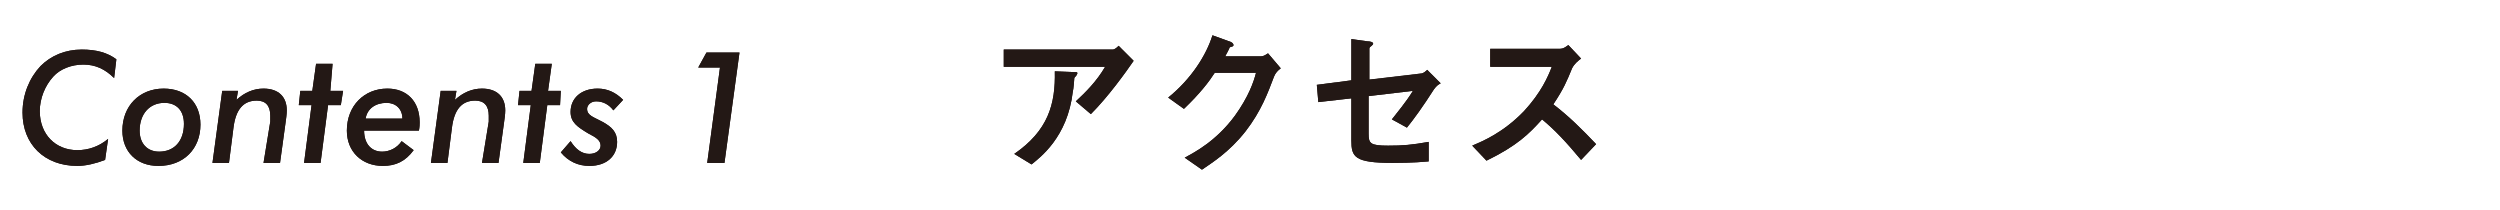 <?xml version="1.0" encoding="utf-8"?>
<!-- Generator: Adobe Illustrator 21.1.0, SVG Export Plug-In . SVG Version: 6.00 Build 0)  -->
<svg version="1.1" xmlns="http://www.w3.org/2000/svg" xmlns:xlink="http://www.w3.org/1999/xlink" x="0px" y="0px"
	 viewBox="0 0 333 28" style="enable-background:new 0 0 333 28;" xml:space="preserve">
<style type="text/css">
	.st0{fill:#A9CD36;}
	.st1{fill:#EBF3D8;}
	.st2{opacity:0.4;}
	.st3{clip-path:url(#SVGID_4_);}
	.st4{clip-path:url(#SVGID_10_);}
	.st5{fill:none;stroke:#A9CD36;stroke-width:2.708;stroke-linecap:round;stroke-miterlimit:10;}
	.st6{fill:#7FBE41;}
	.st7{opacity:0.4;fill:#A9CD36;}
	.st8{opacity:0.3;}
	.st9{clip-path:url(#SVGID_12_);}
	.st10{fill:none;stroke:#BEBFBF;stroke-width:0.6;stroke-miterlimit:10;}
	.st11{fill:#FBF8DE;}
	.st12{fill:#FFFFFF;}
	.st13{opacity:0.8;fill:url(#);}
	.st14{display:none;}
	.st15{display:inline;fill:#EBF3D8;}
	.st16{fill:none;stroke:#EBF3D8;stroke-width:3;stroke-miterlimit:10;}
	.st17{fill:none;stroke:#231815;stroke-width:6.845;stroke-linecap:round;stroke-miterlimit:10;}
	.st18{fill:none;stroke:#FFFFFF;stroke-width:6.845;stroke-miterlimit:10;stroke-dasharray:5.133;}
	.st19{fill:#231815;}
	.st20{fill:#FFFFFF;stroke:#FFFFFF;stroke-width:0.342;stroke-miterlimit:10;}
	.st21{fill:#231815;stroke:#231815;stroke-width:0.342;stroke-miterlimit:10;}
	.st22{fill:none;stroke:#FFFFFF;stroke-width:3.422;stroke-miterlimit:10;}
	.st23{fill:none;stroke:#231815;stroke-width:1.711;stroke-miterlimit:10;}
	.st24{fill:none;stroke:#A9CD36;stroke-width:2.481;stroke-linejoin:round;stroke-miterlimit:10;}
	.st25{fill:#FFE57A;}
	.st26{clip-path:url(#SVGID_13_);}
	.st27{fill:none;stroke:#231815;stroke-width:0.46;stroke-miterlimit:10;}
	.st28{fill:#E63556;}
	.st29{fill:#61A951;}
	.st30{fill:#8CC456;}
	.st31{fill:none;stroke:#231815;stroke-width:1.459;stroke-miterlimit:10;}
	.st32{fill:#FFFFFF;stroke:#231815;stroke-width:1.945;stroke-miterlimit:10;}
	
		.st33{fill:none;stroke:#A9CD36;stroke-width:1.967;stroke-linecap:round;stroke-linejoin:round;stroke-miterlimit:10;stroke-dasharray:0,3.934;}
	.st34{fill:#EBD579;}
	.st35{fill:none;stroke:#E63556;stroke-width:2.364;stroke-miterlimit:10;}
	.st36{fill:#FFF6DD;}
	.st37{fill:#FFF57F;}
	.st38{fill:none;stroke:#3BB279;stroke-width:5.27;stroke-miterlimit:10;}
	.st39{fill:none;stroke:#4C4948;stroke-width:3.952;stroke-linecap:round;stroke-miterlimit:10;stroke-dasharray:0,6.587;}
	.st40{fill:none;stroke:#C7AC31;stroke-width:5.27;stroke-miterlimit:10;}
	.st41{fill:none;stroke:#62B0E2;stroke-width:5.27;stroke-miterlimit:10;}
	.st42{fill:none;stroke:#9A72AF;stroke-width:5.27;stroke-miterlimit:10;}
	.st43{fill:none;stroke:#EC7A9A;stroke-width:5.27;stroke-miterlimit:10;}
	.st44{fill:#3BB279;}
	.st45{fill:#F29739;}
	.st46{fill:#62B0E2;}
	.st47{fill:#EC7A9A;}
	.st48{fill:#9A72AF;}
	.st49{fill:#C7AC31;}
	.st50{fill:none;stroke:#F29739;stroke-width:5.27;stroke-miterlimit:10;}
	.st51{fill:#595757;}
	.st52{fill:#B4B4B5;}
	.st53{fill:none;stroke:#61A951;stroke-width:1.183;stroke-linecap:round;stroke-linejoin:round;stroke-miterlimit:10;}
	.st54{fill:#61A951;stroke:#61A951;stroke-width:1.302;stroke-linecap:round;stroke-linejoin:round;stroke-miterlimit:10;}
	.st55{fill:none;stroke:#61A951;stroke-width:1.302;stroke-linecap:round;stroke-linejoin:round;stroke-miterlimit:10;}
	.st56{clip-path:url(#SVGID_22_);}
	.st57{fill:none;stroke:#61A951;stroke-width:1.212;stroke-linecap:round;stroke-linejoin:round;stroke-miterlimit:10;}
	.st58{fill:#61A951;stroke:#61A951;stroke-width:1.212;stroke-linecap:round;stroke-linejoin:round;stroke-miterlimit:10;}
	.st59{fill:none;stroke:#61A951;stroke-width:1.105;stroke-linecap:round;stroke-linejoin:round;stroke-miterlimit:10;}
	.st60{fill:none;stroke:#61A951;stroke-width:1.004;stroke-linecap:round;stroke-linejoin:round;stroke-miterlimit:10;}
	
		.st61{fill:none;stroke:#231815;stroke-width:1.069;stroke-linecap:round;stroke-linejoin:round;stroke-miterlimit:10;stroke-dasharray:0,3.206;}
	.st62{fill:#FFFFFF;stroke:#FFFFFF;stroke-width:0.427;stroke-linecap:round;stroke-linejoin:round;stroke-miterlimit:10;}
	.st63{fill:none;stroke:#61A951;stroke-width:0.855;stroke-linecap:round;stroke-linejoin:round;stroke-miterlimit:10;}
	
		.st64{fill:none;stroke:#61A951;stroke-width:0.855;stroke-linecap:round;stroke-linejoin:round;stroke-miterlimit:10;stroke-dasharray:0,2.138;}
	.st65{fill:#FFFFFF;stroke:#61A951;stroke-width:0.855;stroke-linecap:round;stroke-linejoin:round;stroke-miterlimit:10;}
	.st66{fill:none;stroke:#61A951;stroke-width:0.962;stroke-linecap:round;stroke-linejoin:round;stroke-miterlimit:10;}
	.st67{fill:none;stroke:#61A951;stroke-width:0.641;stroke-linecap:round;stroke-linejoin:round;stroke-miterlimit:10;}
	.st68{fill:#61A951;stroke:#61A951;stroke-width:0.855;stroke-linecap:round;stroke-linejoin:round;stroke-miterlimit:10;}
	.st69{opacity:0.5;fill:#AACC03;}
	.st70{fill:#F9CA90;}
	.st71{fill:#E4D3AC;}
	.st72{fill:#65605F;}
	.st73{fill:none;stroke:#65605F;stroke-width:1.243;stroke-miterlimit:10;}
	.st74{fill:#F8C38E;}
	.st75{fill:none;stroke:#9D9A9C;stroke-width:1.243;stroke-linejoin:round;stroke-miterlimit:10;}
	.st76{fill:#FCDFA4;}
	.st77{fill:none;stroke:#F8C38E;stroke-width:0.622;stroke-linejoin:round;stroke-miterlimit:10;}
	.st78{fill:#FFF362;}
	
		.st79{fill-rule:evenodd;clip-rule:evenodd;fill:none;stroke:#61A951;stroke-width:1.965;stroke-linecap:round;stroke-linejoin:round;stroke-miterlimit:10;}
	.st80{fill:#61A951;stroke:#61A951;stroke-width:0.393;stroke-miterlimit:10;}
	.st81{fill:none;stroke:#595757;stroke-width:1.01;stroke-miterlimit:10;}
	.st82{fill:none;stroke:#595757;stroke-width:1.01;stroke-miterlimit:10;stroke-dasharray:2.022,2.022;}
	.st83{fill:#FFFFFF;stroke:#61A951;stroke-width:1.615;stroke-linecap:round;stroke-linejoin:round;stroke-miterlimit:10;}
	.st84{fill:none;stroke:#61A951;stroke-width:1.615;stroke-linecap:round;stroke-linejoin:round;stroke-miterlimit:10;}
	.st85{clip-path:url(#SVGID_34_);}
	.st86{clip-path:url(#SVGID_36_);}
	.st87{fill:none;stroke:#595757;stroke-width:1.01;stroke-miterlimit:10;stroke-dasharray:2.015,2.015;}
	.st88{fill:none;stroke:#595757;stroke-width:1.01;stroke-miterlimit:10;stroke-dasharray:2.012,2.012;}
	.st89{fill:none;stroke:#61A951;stroke-width:1.211;stroke-linecap:round;stroke-linejoin:round;stroke-miterlimit:10;}
	.st90{fill:none;stroke:#61A951;stroke-width:1.413;stroke-linecap:round;stroke-miterlimit:10;}
	.st91{fill:#61A951;stroke:#61A951;stroke-width:0.606;stroke-linecap:round;stroke-linejoin:round;stroke-miterlimit:10;}
	.st92{fill:none;stroke:#595757;stroke-width:1.01;stroke-miterlimit:10;stroke-dasharray:2.029,2.029;}
	.st93{fill:none;stroke:#595757;stroke-width:1.01;stroke-miterlimit:10;stroke-dasharray:2.021,2.021;}
	.st94{fill:none;stroke:#595757;stroke-width:1.01;stroke-miterlimit:10;stroke-dasharray:2.022,2.022;}
	.st95{fill:#61A951;stroke:#61A951;stroke-width:1.413;stroke-linecap:round;stroke-linejoin:round;stroke-miterlimit:10;}
	.st96{fill:none;stroke:#61A951;stroke-width:1.01;stroke-linecap:round;stroke-linejoin:round;stroke-miterlimit:10;}
	.st97{fill:#61A951;stroke:#61A951;stroke-width:1.111;stroke-linecap:round;stroke-linejoin:round;stroke-miterlimit:10;}
	.st98{fill:none;stroke:#61A951;stroke-width:1.111;stroke-linecap:round;stroke-linejoin:round;stroke-miterlimit:10;}
	.st99{fill:none;stroke:#595757;stroke-width:1.01;stroke-miterlimit:10;stroke-dasharray:2.021,2.021;}
	.st100{fill:none;stroke:#595757;stroke-width:1.01;stroke-miterlimit:10;stroke-dasharray:2.021,2.021;}
	.st101{fill:none;stroke:#595757;stroke-width:1.01;stroke-miterlimit:10;stroke-dasharray:2.029,2.029;}
	.st102{fill:none;stroke:#595757;stroke-width:1.01;stroke-miterlimit:10;stroke-dasharray:2.025,2.025;}
	.st103{fill:none;stroke:#595757;stroke-width:1.01;stroke-miterlimit:10;stroke-dasharray:2.028,2.028;}
	.st104{fill:none;stroke:#595757;stroke-width:1.01;stroke-miterlimit:10;stroke-dasharray:2.021,2.021;}
	
		.st105{fill:none;stroke:#61A951;stroke-width:1.312;stroke-linecap:round;stroke-linejoin:round;stroke-miterlimit:10;stroke-dasharray:0,2.019;}
	.st106{fill:none;stroke:#595757;stroke-width:1.01;stroke-miterlimit:10;stroke-dasharray:2.021,2.021;}
	.st107{fill:none;stroke:#595757;stroke-width:1.01;stroke-miterlimit:10;stroke-dasharray:2.02,2.02;}
	.st108{fill:none;stroke:#E6E6E6;stroke-width:2;}
	.st109{fill:none;}
	.st110{fill:none;stroke:#FFFFFF;}
	.st111{fill:#E6E6E6;}
	.st112{fill:#9CD1D7;}
	.st113{fill:#231815;stroke:#231815;stroke-width:0.414;stroke-miterlimit:10;}
	.st114{fill:#83C6CD;}
	.st115{fill:none;stroke:#FFFFFF;stroke-width:2;stroke-miterlimit:10;}
	.st116{fill:none;stroke:#000000;stroke-width:6;stroke-miterlimit:10;}
	.st117{fill:none;stroke:#61A951;stroke-miterlimit:10;}
	.st118{fill:#333333;}
	.st119{fill:#FFF92C;}
	.st120{fill:none;stroke:#FFFFFF;stroke-miterlimit:10;}
	.st121{fill:#05A510;}
	.st122{fill:#221714;}
	.st123{fill:none;stroke:#05A510;stroke-miterlimit:10;}
	.st124{fill:#305095;}
	.st125{fill:#216098;}
</style>
<g id="背景">
</g>
<g id="非表示" class="st14">
</g>
<g id="レイアウト">
	<g>
		<g>
			<g>
				<g>
					<path class="st19" d="M15.2,10.4c-1.2-1.2-2.5-1.8-4.1-1.8c-1.6,0-3.1,0.6-4,1.6c-1.1,1.2-1.8,2.9-1.8,4.6c0,3.1,2.1,5.2,5,5.2
						c1.5,0,2.9-0.5,4.1-1.5L14,21.3c-1.3,0.5-2.6,0.8-3.7,0.8C5.9,22.1,3,19.2,3,15c0-2.4,0.9-4.6,2.4-6.2c1.4-1.4,3.3-2.2,5.5-2.2
						c1.9,0,3.4,0.4,4.6,1.3L15.2,10.4z"/>
					<path class="st19" d="M26.7,16.6c0,3.2-2.2,5.5-5.6,5.5c-2.9,0-4.8-1.9-4.8-4.7c0-3.3,2.3-5.6,5.5-5.6
						C24.8,11.8,26.7,13.7,26.7,16.6z M18.6,17.4c0,1.7,1,2.8,2.6,2.8c2,0,3.3-1.4,3.3-3.7c0-1.8-1-2.8-2.6-2.8
						C19.9,13.7,18.6,15.2,18.6,17.4z"/>
					<path class="st19" d="M36,16.2c0-0.3,0-0.6,0-0.8c0-1.3-0.6-2-1.8-2c-1.8,0-2.8,1.2-3.1,3.6l-0.6,4.7h-2.2l1.3-9.6h2.1
						l-0.2,1.2c1.1-1,2.3-1.5,3.6-1.5c2,0,3.1,1.1,3.1,2.9c0,0.5-0.1,1.2-0.2,1.9l-0.7,5.1h-2.2L36,16.2z"/>
					<path class="st19" d="M41.5,14h-1.7l0.2-1.9h1.6l0.5-3.6h2.2L44,12.1h1.7L45.4,14h-1.7l-1,7.7h-2.2L41.5,14z"/>
					<path class="st19" d="M55.1,20c-1.1,1.5-2.4,2.1-4.1,2.1c-2.8,0-4.8-1.9-4.8-4.7c0-3.3,2.3-5.6,5.4-5.6c2.6,0,4.3,1.7,4.3,4.5
						c0,0.2,0,0.6-0.1,1.1h-7.3c0,1.8,1,2.8,2.4,2.8c1,0,2-0.5,2.6-1.4L55.1,20z M53.6,15.8c0-1.3-0.9-2.1-2.1-2.1
						c-1.5,0-2.6,0.8-2.8,2.1H53.6z"/>
					<path class="st19" d="M65.1,16.2c0-0.3,0-0.6,0-0.8c0-1.3-0.6-2-1.8-2c-1.8,0-2.8,1.2-3.1,3.6l-0.6,4.7h-2.2l1.3-9.6h2.1
						l-0.2,1.2c1.1-1,2.3-1.5,3.6-1.5c2,0,3.1,1.1,3.1,2.9c0,0.5-0.1,1.2-0.2,1.9l-0.7,5.1h-2.2L65.1,16.2z"/>
					<path class="st19" d="M70.7,14H69l0.2-1.9h1.6l0.5-3.6h2.2l-0.5,3.6h1.7L74.6,14h-1.7l-1,7.7h-2.2L70.7,14z"/>
					<path class="st19" d="M78.5,20.5c0.9,0,1.5-0.5,1.5-1.1c0-0.7-0.6-1.1-1.6-1.6c-1.5-0.9-2.4-1.5-2.4-2.9c0-1.8,1.4-3.1,3.6-3.1
						c1.3,0,2.4,0.5,3.4,1.5l-1.3,1.4c-0.6-0.8-1.4-1.2-2.3-1.2c-0.7,0-1.2,0.5-1.2,1c0,0.9,0.9,1.1,2,1.7c1.3,0.7,2,1.4,2,2.7
						c0,1.9-1.4,3.2-3.7,3.2c-1.5,0-2.8-0.6-3.8-1.8l1.3-1.5C76.7,19.9,77.5,20.5,78.5,20.5z"/>
					<path class="st19" d="M95.9,9H93l1.1-2h4.4l-2,14.7h-2.3L95.9,9z"/>
				</g>
				<g>
					<path class="st19" d="M15.2,10.4c-1.2-1.2-2.5-1.8-4.1-1.8c-1.6,0-3.1,0.6-4,1.6c-1.1,1.2-1.8,2.9-1.8,4.6c0,3.1,2.1,5.2,5,5.2
						c1.5,0,2.9-0.5,4.1-1.5L14,21.3c-1.3,0.5-2.6,0.8-3.7,0.8C5.9,22.1,3,19.2,3,15c0-2.4,0.9-4.6,2.4-6.2c1.4-1.4,3.3-2.2,5.5-2.2
						c1.9,0,3.4,0.4,4.6,1.3L15.2,10.4z"/>
					<path class="st19" d="M26.7,16.6c0,3.2-2.2,5.5-5.6,5.5c-2.9,0-4.8-1.9-4.8-4.7c0-3.3,2.3-5.6,5.5-5.6
						C24.8,11.8,26.7,13.7,26.7,16.6z M18.6,17.4c0,1.7,1,2.8,2.6,2.8c2,0,3.3-1.4,3.3-3.7c0-1.8-1-2.8-2.6-2.8
						C19.9,13.7,18.6,15.2,18.6,17.4z"/>
					<path class="st19" d="M36,16.2c0-0.3,0-0.6,0-0.8c0-1.3-0.6-2-1.8-2c-1.8,0-2.8,1.2-3.1,3.6l-0.6,4.7h-2.2l1.3-9.6h2.1
						l-0.2,1.2c1.1-1,2.3-1.5,3.6-1.5c2,0,3.1,1.1,3.1,2.9c0,0.5-0.1,1.2-0.2,1.9l-0.7,5.1h-2.2L36,16.2z"/>
					<path class="st19" d="M41.5,14h-1.7l0.2-1.9h1.6l0.5-3.6h2.2L44,12.1h1.7L45.4,14h-1.7l-1,7.7h-2.2L41.5,14z"/>
					<path class="st19" d="M55.1,20c-1.1,1.5-2.4,2.1-4.1,2.1c-2.8,0-4.8-1.9-4.8-4.7c0-3.3,2.3-5.6,5.4-5.6c2.6,0,4.3,1.7,4.3,4.5
						c0,0.2,0,0.6-0.1,1.1h-7.3c0,1.8,1,2.8,2.4,2.8c1,0,2-0.5,2.6-1.4L55.1,20z M53.6,15.8c0-1.3-0.9-2.1-2.1-2.1
						c-1.5,0-2.6,0.8-2.8,2.1H53.6z"/>
					<path class="st19" d="M65.1,16.2c0-0.3,0-0.6,0-0.8c0-1.3-0.6-2-1.8-2c-1.8,0-2.8,1.2-3.1,3.6l-0.6,4.7h-2.2l1.3-9.6h2.1
						l-0.2,1.2c1.1-1,2.3-1.5,3.6-1.5c2,0,3.1,1.1,3.1,2.9c0,0.5-0.1,1.2-0.2,1.9l-0.7,5.1h-2.2L65.1,16.2z"/>
					<path class="st19" d="M70.7,14H69l0.2-1.9h1.6l0.5-3.6h2.2l-0.5,3.6h1.7L74.6,14h-1.7l-1,7.7h-2.2L70.7,14z"/>
					<path class="st19" d="M78.5,20.5c0.9,0,1.5-0.5,1.5-1.1c0-0.7-0.6-1.1-1.6-1.6c-1.5-0.9-2.4-1.5-2.4-2.9c0-1.8,1.4-3.1,3.6-3.1
						c1.3,0,2.4,0.5,3.4,1.5l-1.3,1.4c-0.6-0.8-1.4-1.2-2.3-1.2c-0.7,0-1.2,0.5-1.2,1c0,0.9,0.9,1.1,2,1.7c1.3,0.7,2,1.4,2,2.7
						c0,1.9-1.4,3.2-3.7,3.2c-1.5,0-2.8-0.6-3.8-1.8l1.3-1.5C76.7,19.9,77.5,20.5,78.5,20.5z"/>
					<path class="st19" d="M95.9,9H93l1.1-2h4.4l-2,14.7h-2.3L95.9,9z"/>
				</g>
			</g>
		</g>
		<g>
			<g>
				<path class="st19" d="M145.3,15.2l-2-1.7c1.3-1.2,2.8-2.7,3.9-4.6h-13.5V6.6h14.5c0.3,0,0.6-0.3,0.8-0.5l2,2
					C149.9,9.7,147.6,12.9,145.3,15.2z M143.4,10c0,0.1-0.3,0.3-0.3,0.4c0,0-0.1,1.5-0.2,1.8c-0.7,6.1-4.4,8.8-5.5,9.7l-2.3-1.4
					c4.5-3.1,5.5-6.6,5.4-11l2.5,0.1c0.5,0,0.5,0,0.5,0.2C143.5,9.9,143.4,9.9,143.4,10z"/>
				<path class="st19" d="M169.7,10.2c-0.8,2.1-1.7,4.6-3.8,7.3c-2.2,2.8-4.5,4.2-5.8,5.1l-2.3-1.6c1.3-0.7,4.2-2.2,6.7-5.6
					c1.8-2.5,2.5-4.5,2.8-5.7h-5.5c-0.7,1.1-1.9,2.7-4.1,4.8l-2.1-1.5c3.1-2.5,5.1-5.7,5.9-8.3l2.2,0.8c0.1,0,0.6,0.2,0.6,0.5
					c0,0.2-0.2,0.2-0.5,0.3c-0.1,0.3-0.4,0.8-0.6,1.2h4.8c0.3,0,0.6-0.2,0.9-0.4l1.7,2C170.2,9.4,169.9,9.7,169.7,10.2z"/>
				<path class="st19" d="M191,11.9c-1.4,2.2-2.7,4-3.6,5.1l-2-1.1c0.6-0.8,1.9-2.3,2.8-3.8l-5.9,0.7v5c0,1.3,0.2,1.6,2.6,1.6
					c2,0,3.1-0.1,5.4-0.5l0,2.6c-2.1,0.2-4.3,0.2-4.8,0.2c-5.1,0-5.5-0.8-5.5-3v-5.6l-4.4,0.5l-0.2-2.3l4.6-0.6V5.2l2.1,0.3
					c0.4,0,0.8,0.1,0.8,0.3c0,0.1,0,0.1-0.2,0.3c-0.3,0.2-0.3,0.3-0.3,0.4v4.1l6.8-0.8c0.4,0,0.7-0.3,0.9-0.5l1.8,1.8
					C191.5,11.3,191.3,11.5,191,11.9z"/>
				<path class="st19" d="M210.6,21.3c-2-2.4-3.5-4-5.2-5.4c-1.7,1.9-3.3,3.5-7.4,5.5l-1.9-2c1.4-0.6,4.1-1.7,6.9-4.6
					c2.3-2.5,3.2-4.6,3.7-5.9h-8.2V6.5h9.3c0.4,0,0.7-0.2,1.1-0.5l1.7,1.8c-0.4,0.3-0.9,0.7-1.2,1.3c-0.7,1.7-1.1,2.7-2.5,4.8
					c2.1,1.6,3.9,3.4,5.7,5.3L210.6,21.3z"/>
			</g>
			<g>
				<path class="st19" d="M145.3,15.2l-2-1.7c1.3-1.2,2.8-2.7,3.9-4.6h-13.5V6.6h14.5c0.3,0,0.6-0.3,0.8-0.5l2,2
					C149.9,9.7,147.6,12.9,145.3,15.2z M143.4,10c0,0.1-0.3,0.3-0.3,0.4c0,0-0.1,1.5-0.2,1.8c-0.7,6.1-4.4,8.8-5.5,9.7l-2.3-1.4
					c4.5-3.1,5.5-6.6,5.4-11l2.5,0.1c0.5,0,0.5,0,0.5,0.2C143.5,9.9,143.4,9.9,143.4,10z"/>
				<path class="st19" d="M169.7,10.2c-0.8,2.1-1.7,4.6-3.8,7.3c-2.2,2.8-4.5,4.2-5.8,5.1l-2.3-1.6c1.3-0.7,4.2-2.2,6.7-5.6
					c1.8-2.5,2.5-4.5,2.8-5.7h-5.5c-0.7,1.1-1.9,2.7-4.1,4.8l-2.1-1.5c3.1-2.5,5.1-5.7,5.9-8.3l2.2,0.8c0.1,0,0.6,0.2,0.6,0.5
					c0,0.2-0.2,0.2-0.5,0.3c-0.1,0.3-0.4,0.8-0.6,1.2h4.8c0.3,0,0.6-0.2,0.9-0.4l1.7,2C170.2,9.4,169.9,9.7,169.7,10.2z"/>
				<path class="st19" d="M191,11.9c-1.4,2.2-2.7,4-3.6,5.1l-2-1.1c0.6-0.8,1.9-2.3,2.8-3.8l-5.9,0.7v5c0,1.3,0.2,1.6,2.6,1.6
					c2,0,3.1-0.1,5.4-0.5l0,2.6c-2.1,0.2-4.3,0.2-4.8,0.2c-5.1,0-5.5-0.8-5.5-3v-5.6l-4.4,0.5l-0.2-2.3l4.6-0.6V5.2l2.1,0.3
					c0.4,0,0.8,0.1,0.8,0.3c0,0.1,0,0.1-0.2,0.3c-0.3,0.2-0.3,0.3-0.3,0.4v4.1l6.8-0.8c0.4,0,0.7-0.3,0.9-0.5l1.8,1.8
					C191.5,11.3,191.3,11.5,191,11.9z"/>
				<path class="st19" d="M210.6,21.3c-2-2.4-3.5-4-5.2-5.4c-1.7,1.9-3.3,3.5-7.4,5.5l-1.9-2c1.4-0.6,4.1-1.7,6.9-4.6
					c2.3-2.5,3.2-4.6,3.7-5.9h-8.2V6.5h9.3c0.4,0,0.7-0.2,1.1-0.5l1.7,1.8c-0.4,0.3-0.9,0.7-1.2,1.3c-0.7,1.7-1.1,2.7-2.5,4.8
					c2.1,1.6,3.9,3.4,5.7,5.3L210.6,21.3z"/>
			</g>
		</g>
	</g>
</g>
</svg>
